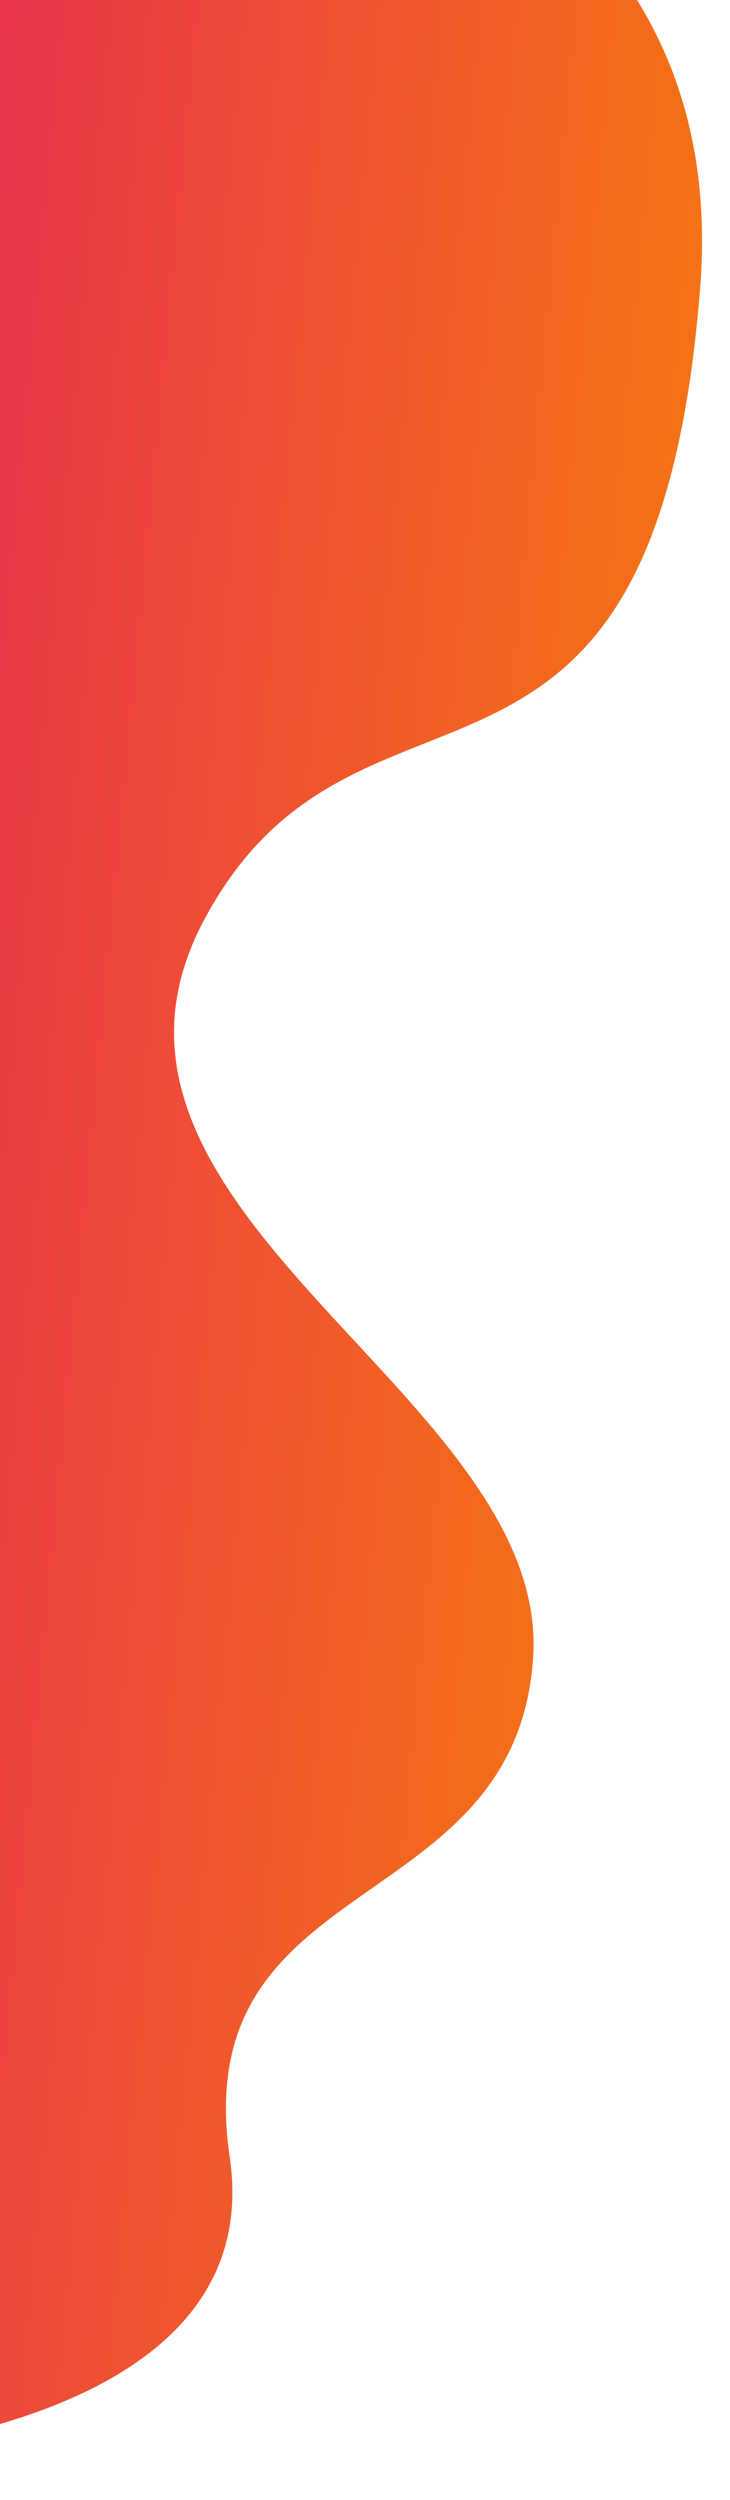<svg xmlns="http://www.w3.org/2000/svg" width="218" height="746"><defs><linearGradient id="b" x1=".348" y1="1.694" x2=".645" y2="-.086" gradientUnits="objectBoundingBox"><stop offset=".013" stop-color="#e0007a"/><stop offset=".999" stop-color="#f77e0b"/></linearGradient><clipPath id="a"><path fill="#fff" stroke="#707070" d="M0 0h218v746H0z"/></clipPath></defs><g clip-path="url(#a)"><path d="M141.181 1079s-10.72-243.162 164.364-238.6 107.194 96.8 196.522 138.222 135.779-110.945 214.388-109.8 67.89 99.878 153.645 82.67S966.575 1079 966.575 1079z" transform="rotate(93 615.358 417.344)" fill="url(#b)"/></g></svg>